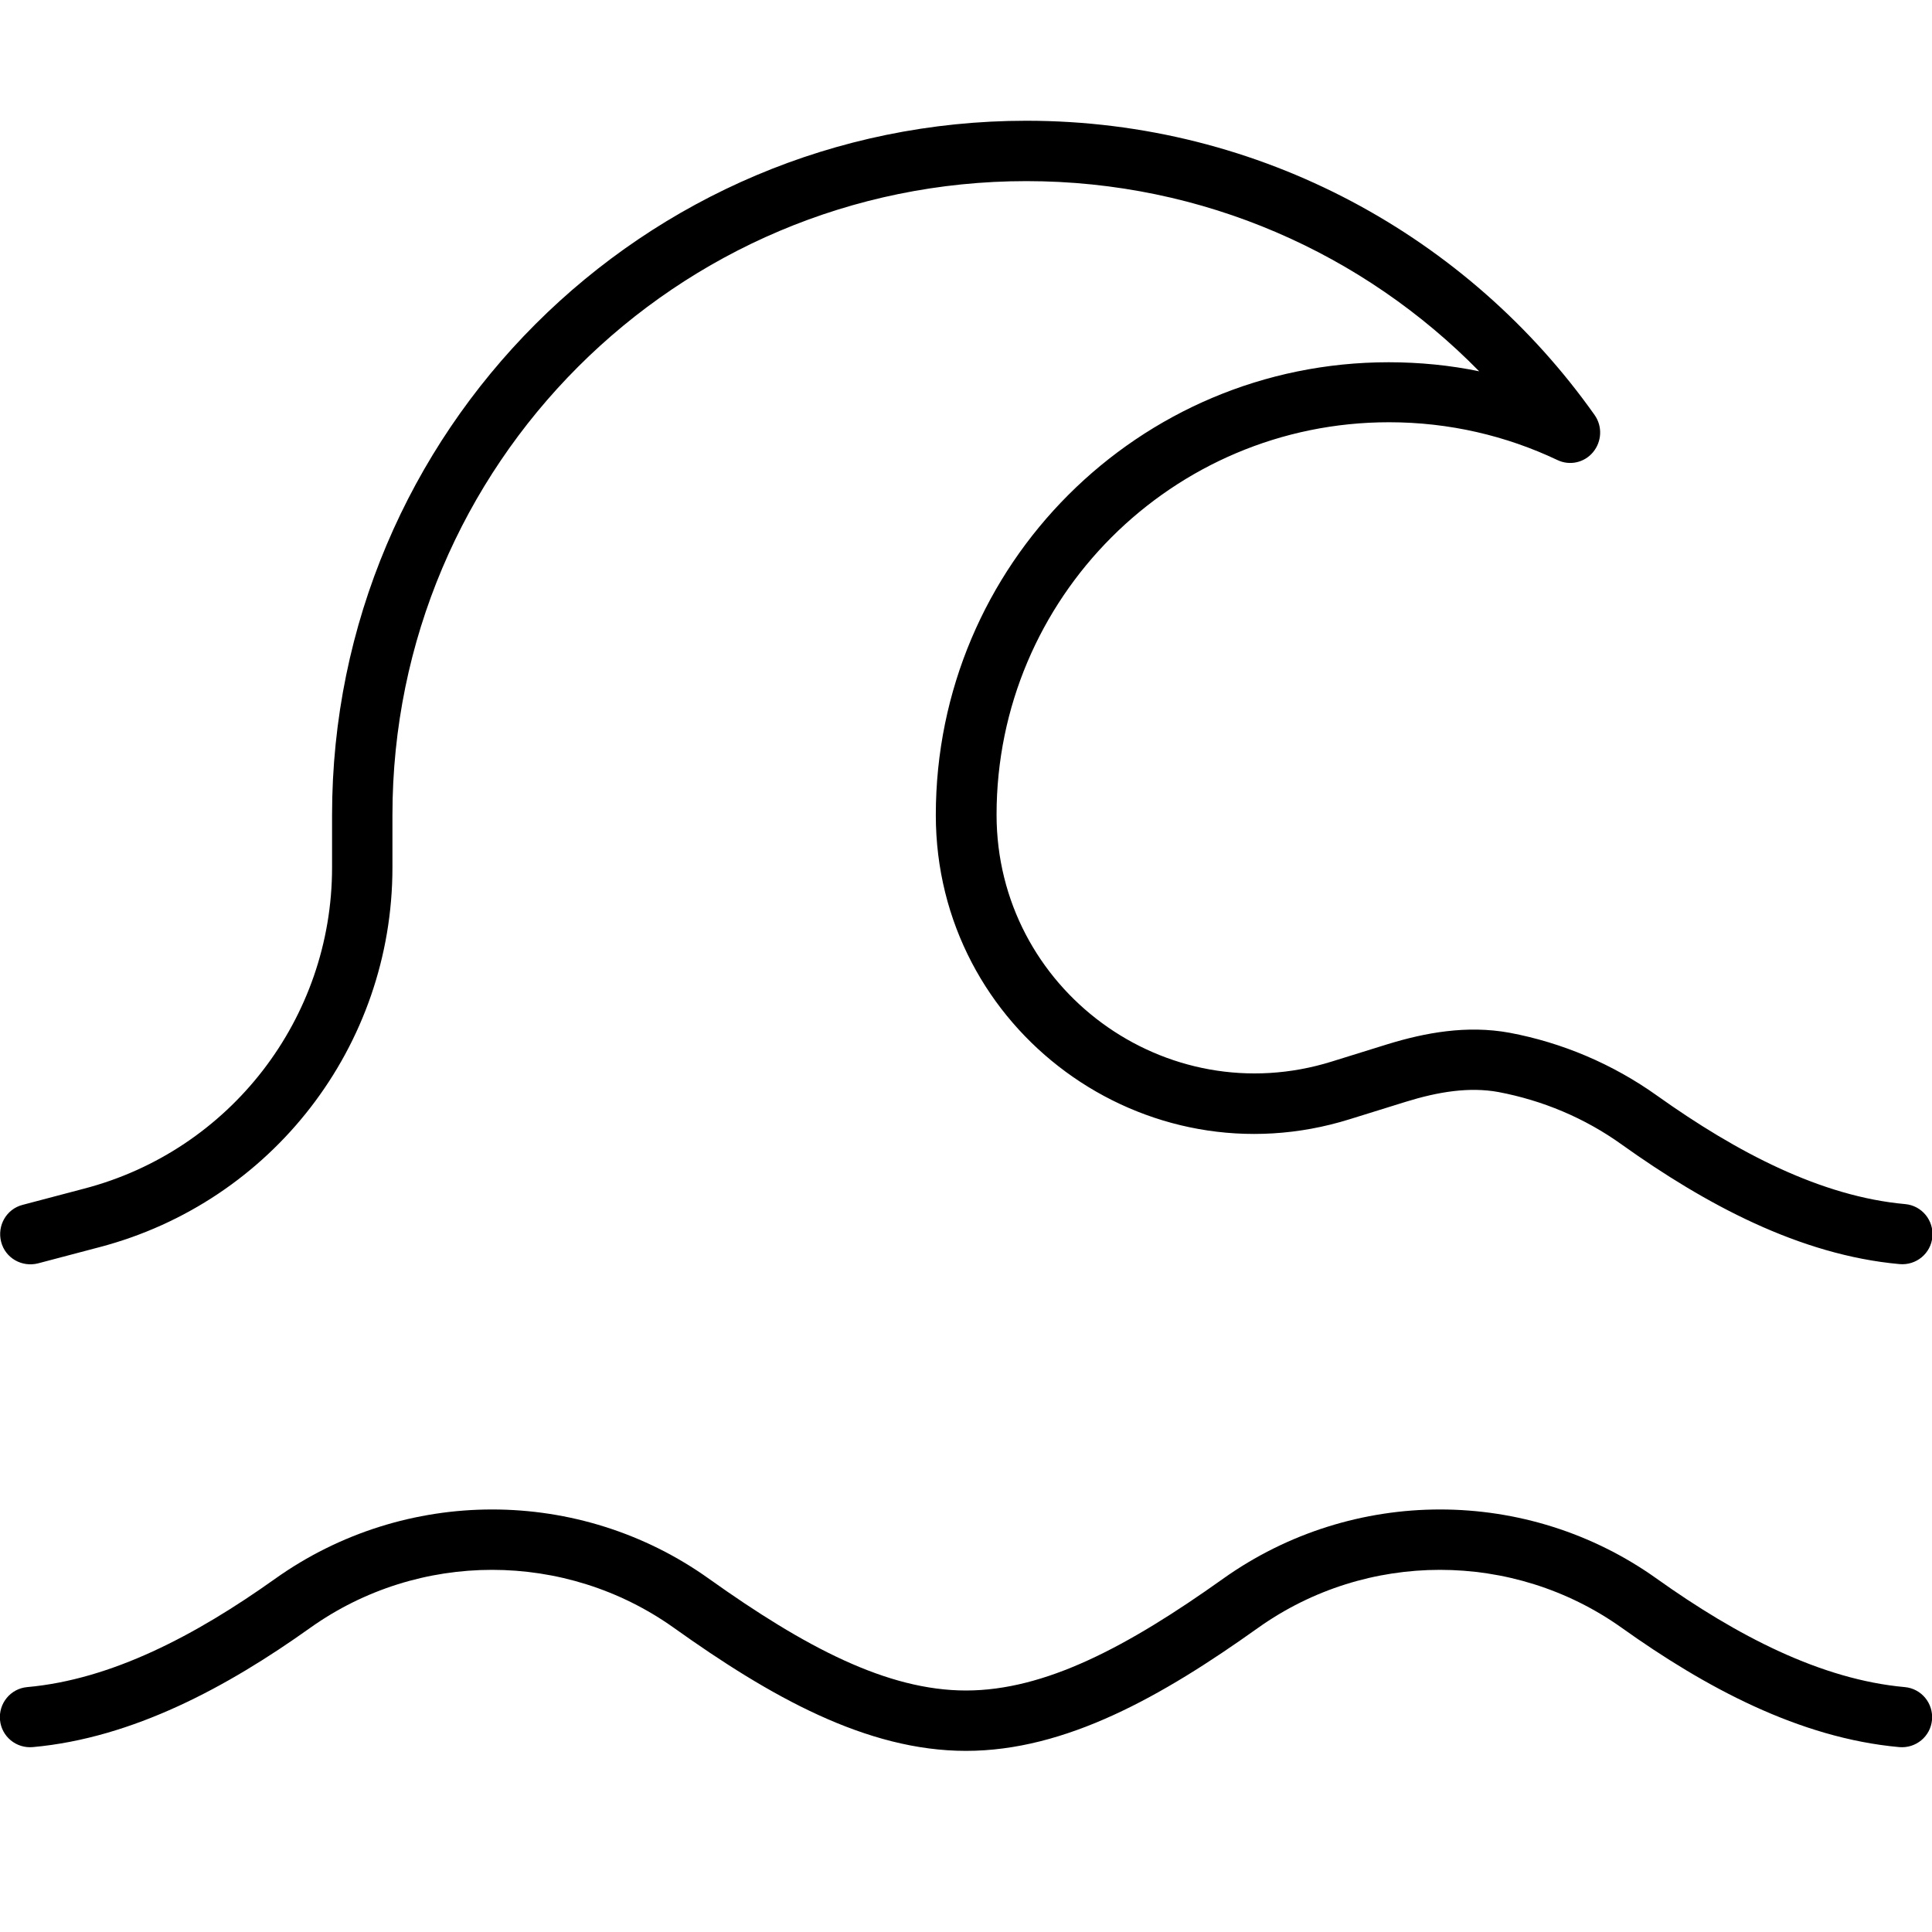 <svg xmlns="http://www.w3.org/2000/svg" viewBox="0 0 512 512"><!--! Font Awesome Pro 7.0.0 by @fontawesome - https://fontawesome.com License - https://fontawesome.com/license (Commercial License) Copyright 2025 Fonticons, Inc. --><path fill="currentColor" d="M104 216c0-92.8 75.2-168 168-168 47 0 89.5 19.3 120 50.4-7.7-1.6-15.8-2.4-24-2.4-66.3 0-120 53.7-120 120 0 57 55.3 97.6 109.7 80.6l14.8-4.6c8.7-2.7 16.9-4 24.6-2.6 11.6 2.2 22.8 6.8 32.8 14 22 15.7 47 29.2 73.5 31.6 4.4 .4 8.3-2.8 8.7-7.2s-2.8-8.3-7.2-8.7c-22.2-2-44.5-13.6-65.7-28.7-11.9-8.5-25.3-14.1-39.1-16.7-11.4-2.1-22.5 0-32.3 3l-14.8 4.6c-44.1 13.8-88.9-19.2-88.9-65.4 0-57.4 46.6-104 104-104 16 0 31.1 3.6 44.6 10 3.3 1.6 7.2 .7 9.5-2.1s2.5-6.8 .4-9.8C389.3 62.9 334.2 32 272 32 170.4 32 88 114.4 88 216l0 13.9c0 40-27 75-65.7 85.1L6 319.3c-4.3 1.1-6.8 5.5-5.7 9.8s5.5 6.8 9.8 5.7l16.3-4.3c45.7-12 77.6-53.3 77.6-100.6l0-13.9zM333.4 431.4c28.8-20.5 67.6-20.5 96.4 0 22 15.7 47 29.2 73.5 31.6 4.4 .4 8.3-2.8 8.7-7.2s-2.8-8.3-7.2-8.7c-22.2-2-44.5-13.6-65.7-28.7-34.3-24.5-80.6-24.5-115 0-25.4 18.1-47.2 29.6-68.1 29.6s-42.7-11.5-68.1-29.6c-34.3-24.5-80.6-24.5-115 0-21.2 15.1-43.4 26.7-65.7 28.7-4.4 .4-7.6 4.3-7.2 8.7s4.3 7.6 8.7 7.2c26.5-2.4 51.5-15.9 73.5-31.6 28.8-20.5 67.6-20.5 96.4 0 25.5 18.2 51 32.6 77.4 32.6s51.9-14.4 77.4-32.6z"/></svg>
